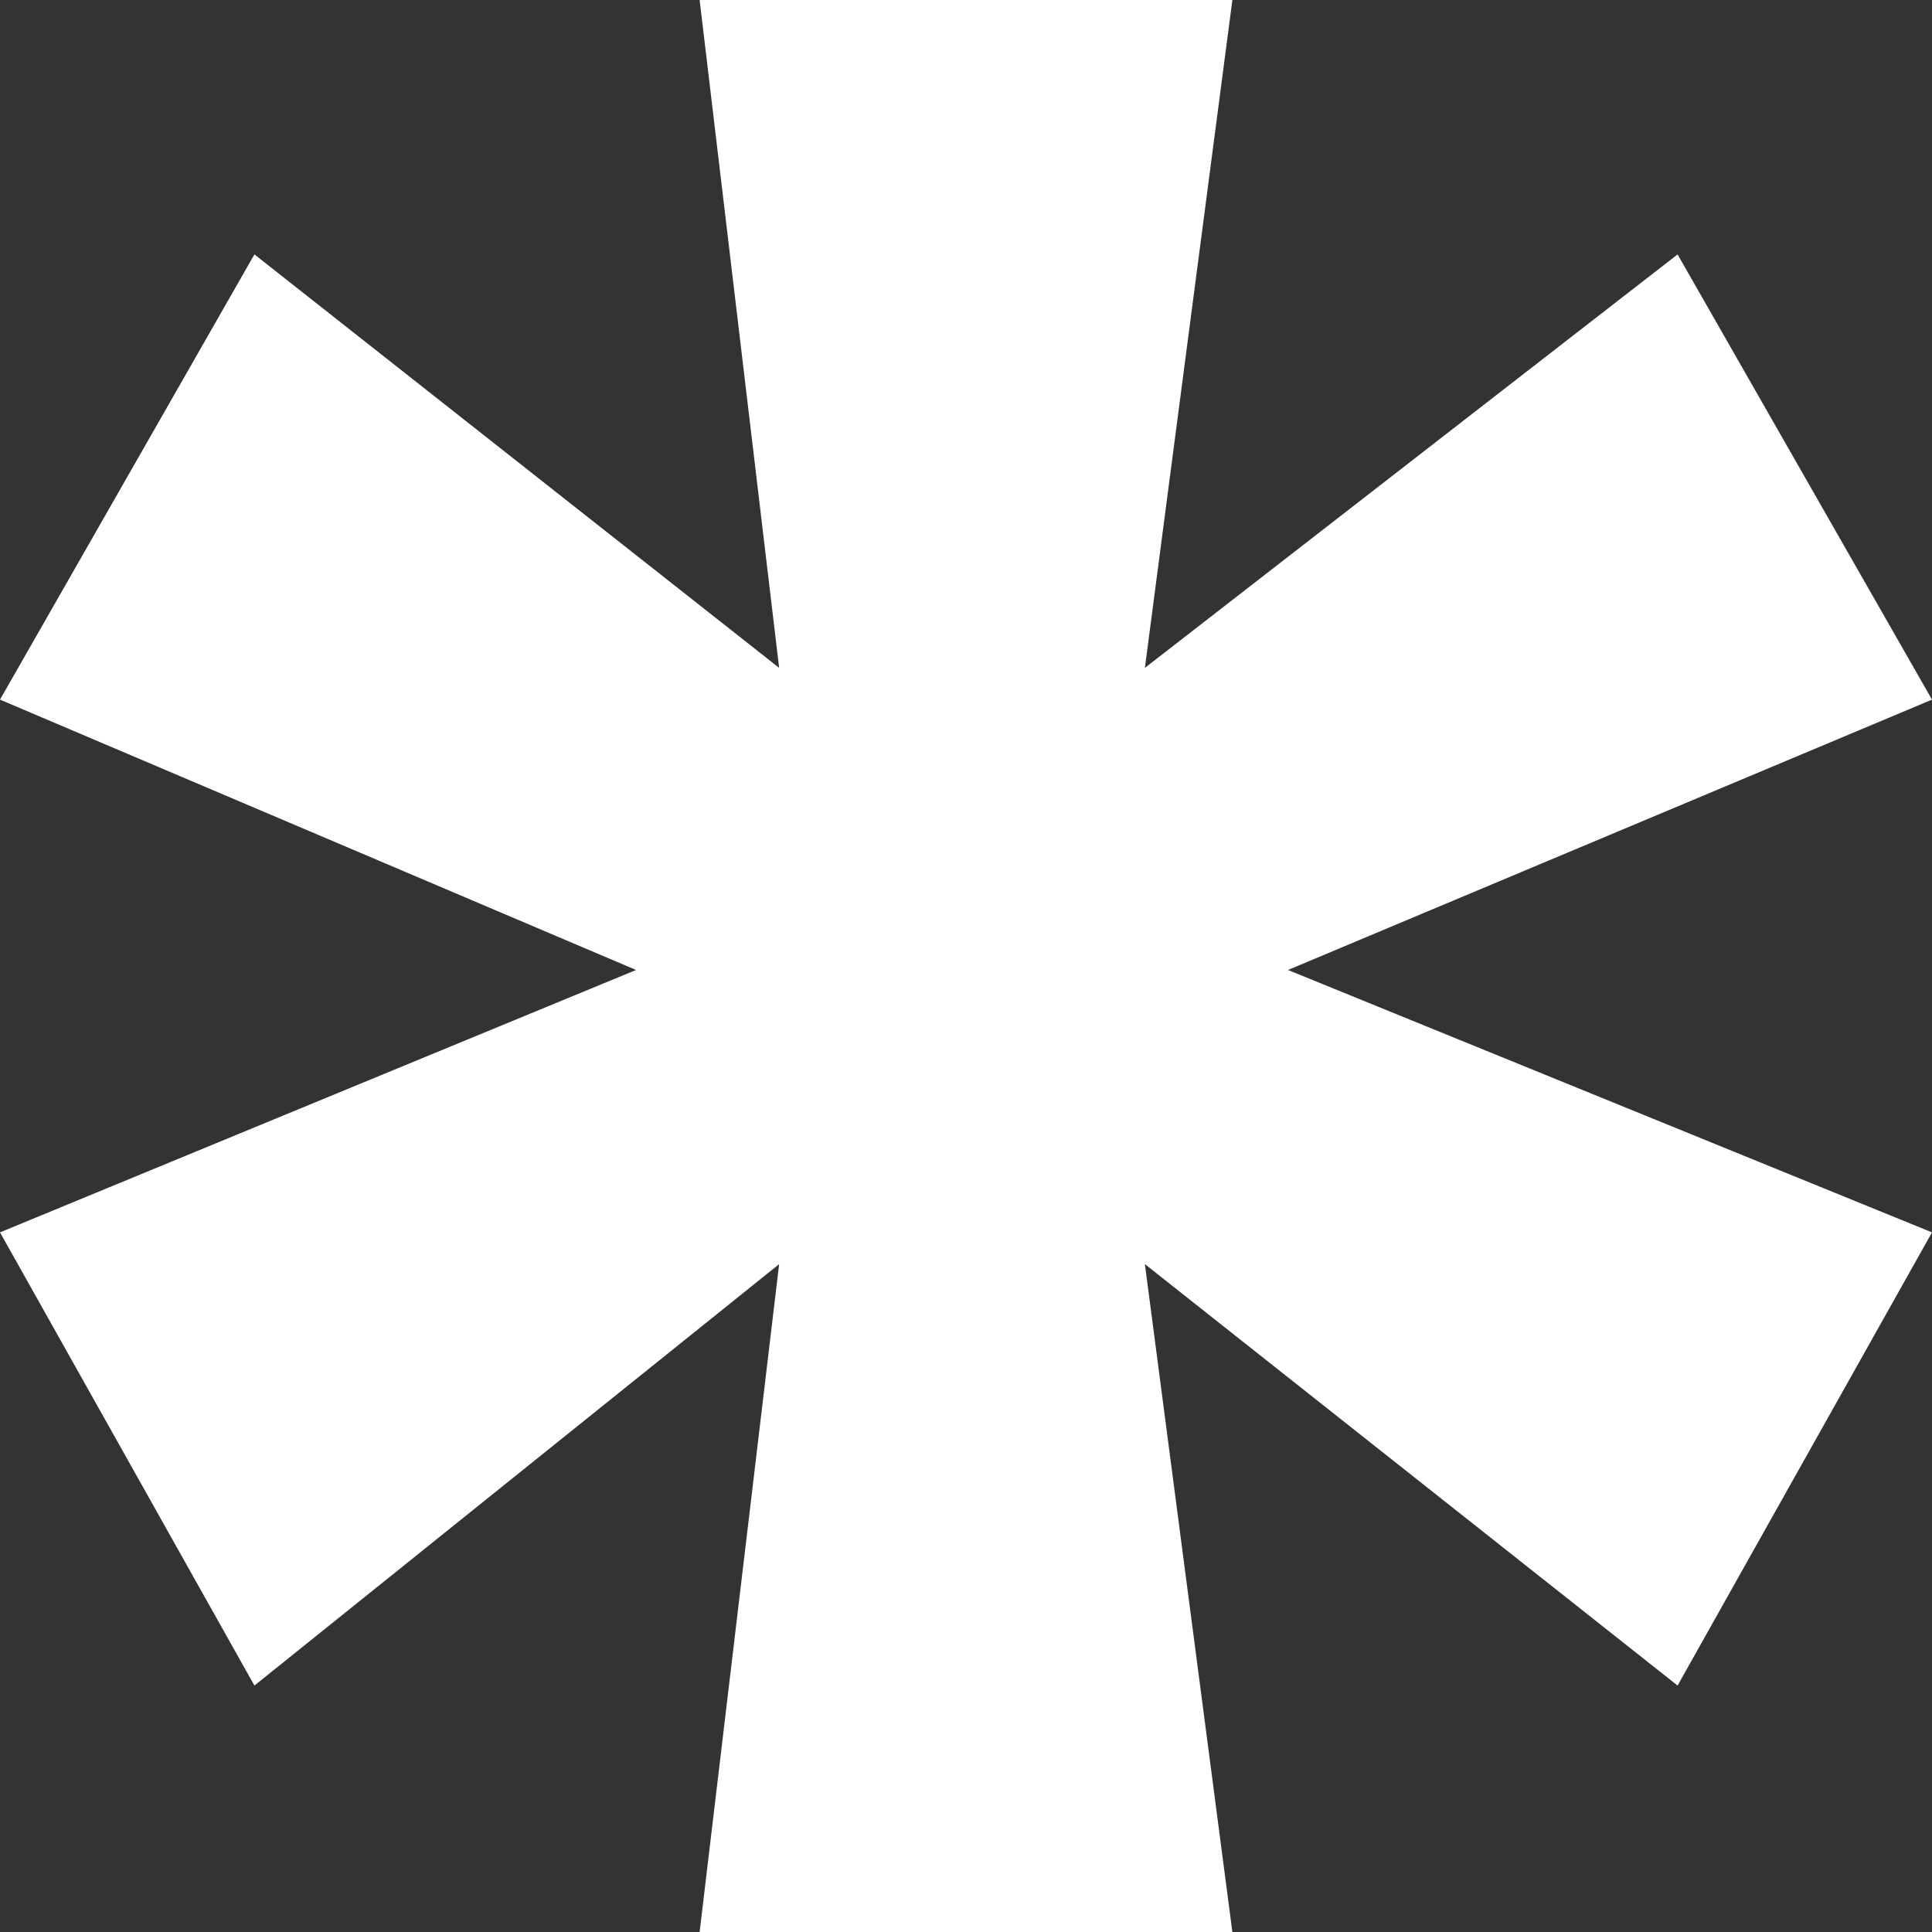 <svg width="32" height="32" viewBox="0 0 32 32" fill="none" xmlns="http://www.w3.org/2000/svg">
<rect x="0" y="0" width="32" height="32" fill="#333333" stroke="none"/>
<path d="M12.905 20.938L4.214 27.918L0 20.412L10.535 16.066L0 11.588L4.214 4.214L12.905 11.062L11.588 0H20.412L18.963 11.062L27.786 4.214L32 11.588L21.333 16.066L32 20.412L27.786 27.918L18.963 20.938L20.412 32H11.588L12.905 20.938Z" fill="white"/>
</svg>
